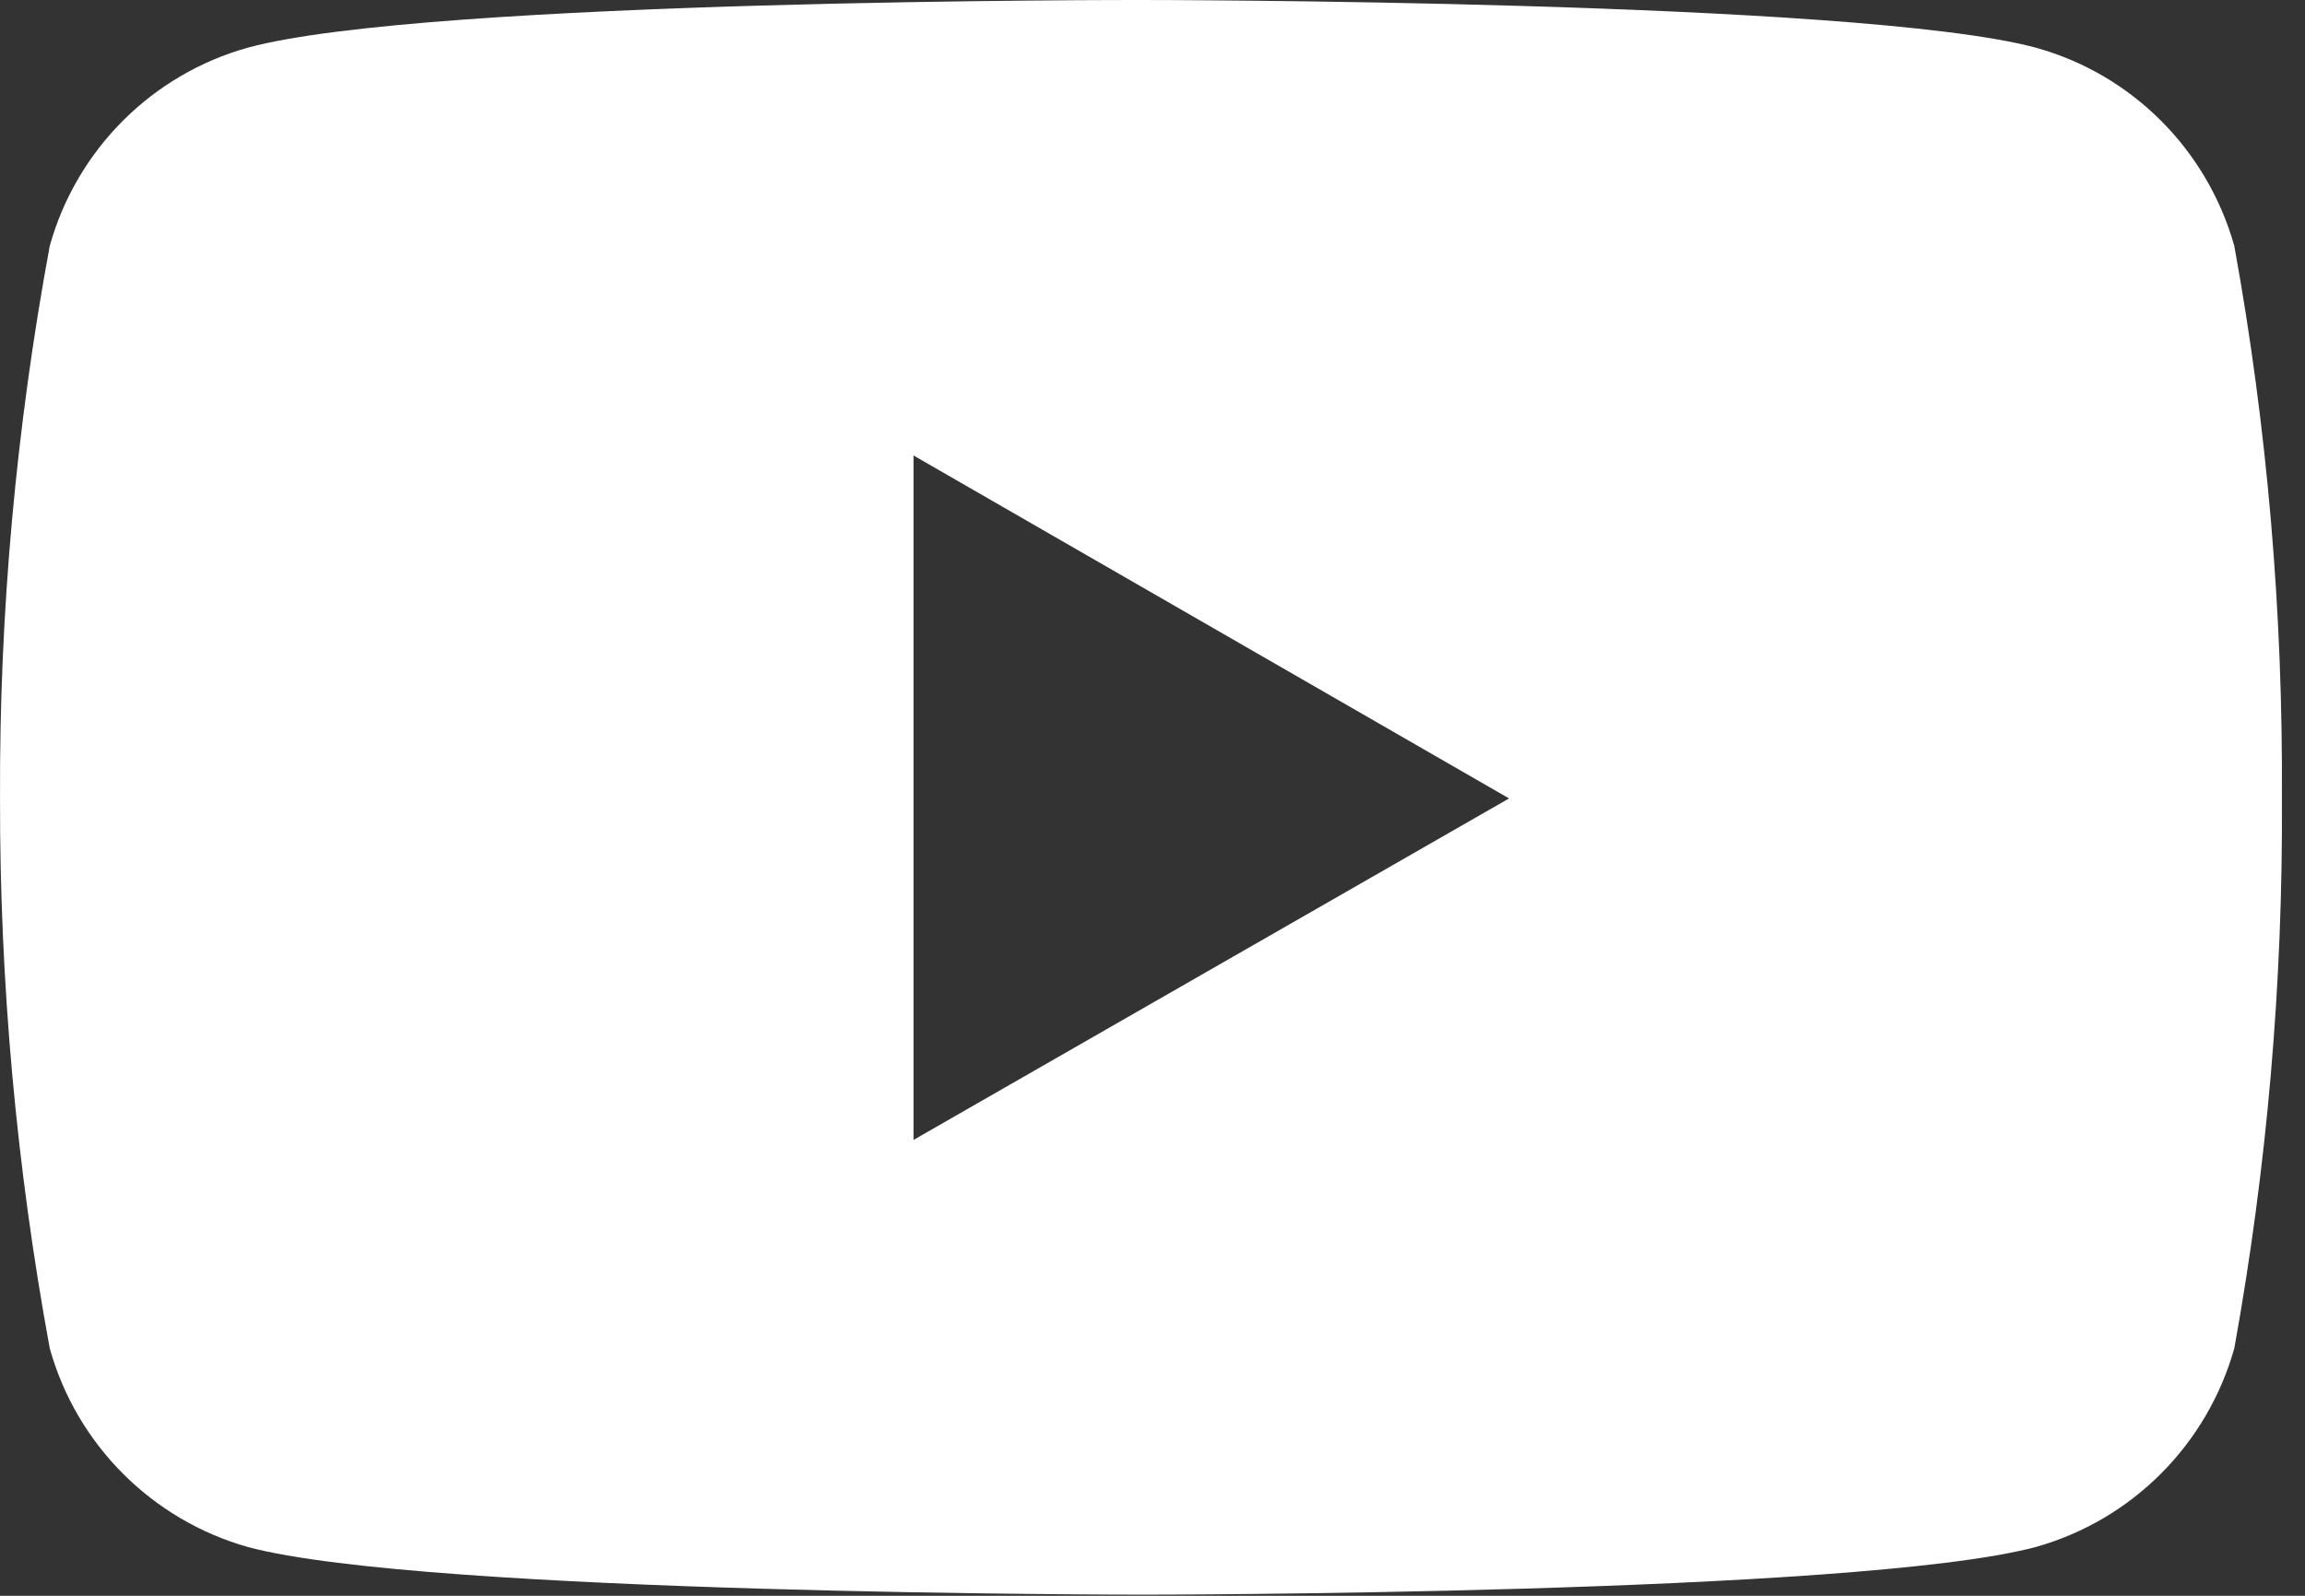 <svg width="78" height="54" viewBox="0 0 78 54" fill="none" xmlns="http://www.w3.org/2000/svg">
<rect x="0" y="0" width="78" height="54" fill="#333333" stroke="none"/>
<path d="M75.608 8.323C74.691 5.067 72.151 2.513 68.88 1.61C62.858 7.69745e-05 38.647 7.73638e-05 38.647 7.73638e-05C38.647 7.73638e-05 14.482 -0.039 8.396 1.61C5.142 2.515 2.591 5.067 1.683 8.323C0.542 14.495 -0.026 20.742 0.001 27.018C-0.011 33.254 0.554 39.491 1.683 45.624C2.591 48.881 5.142 51.435 8.396 52.352C14.419 53.962 38.647 53.962 38.647 53.962C38.647 53.962 62.798 53.962 68.88 52.352C72.151 51.435 74.691 48.883 75.608 45.624C76.716 39.491 77.257 33.254 77.218 27.018C77.257 20.742 76.728 14.495 75.608 8.323ZM30.913 38.574V15.413L51.066 27.018L30.913 38.574Z" fill="white"/>
</svg>

